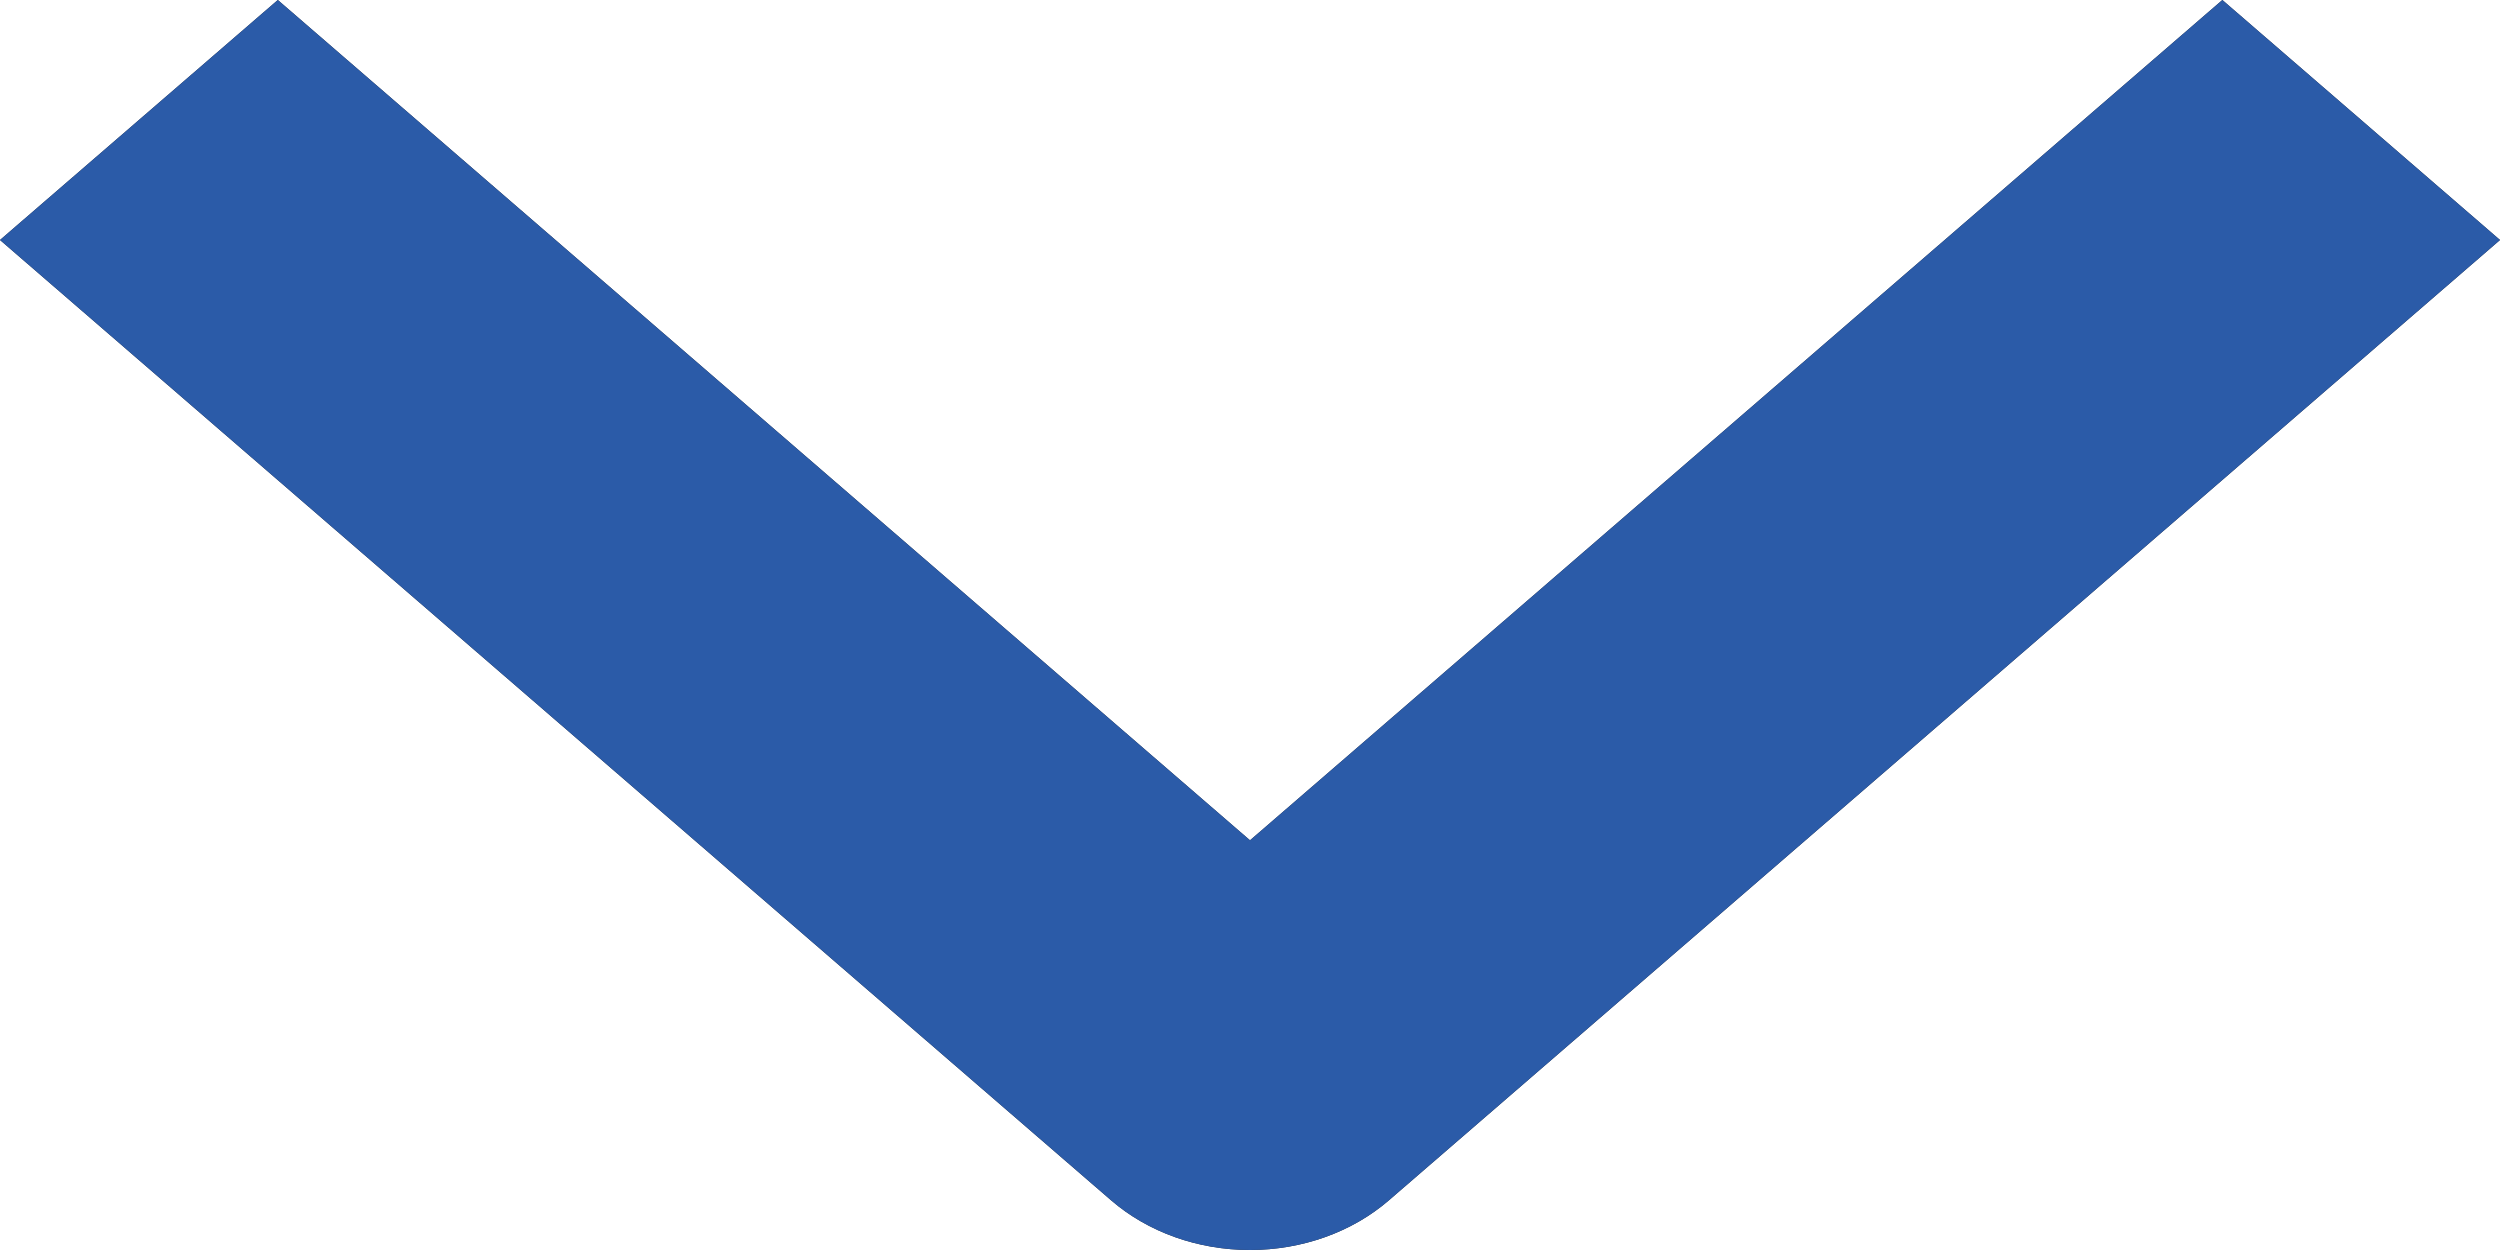 <?xml version="1.0" encoding="UTF-8"?> <svg xmlns="http://www.w3.org/2000/svg" width="16" height="8" viewBox="0 0 16 8" fill="none"><path fill-rule="evenodd" clip-rule="evenodd" d="M7.111 7.682L-6.7148e-08 1.536L1.778 -6.21685e-07L8 5.378L14.223 -7.76969e-08L16 1.536L8.889 7.682C8.653 7.886 8.333 8 8 8C7.667 8 7.347 7.886 7.111 7.682Z" fill="#252326"></path><path fill-rule="evenodd" clip-rule="evenodd" d="M7.111 7.682L-6.7148e-08 1.536L1.778 -6.21685e-07L8 5.378L14.223 -7.76969e-08L16 1.536L8.889 7.682C8.653 7.886 8.333 8 8 8C7.667 8 7.347 7.886 7.111 7.682Z" fill="#2B5BA8"></path></svg> 